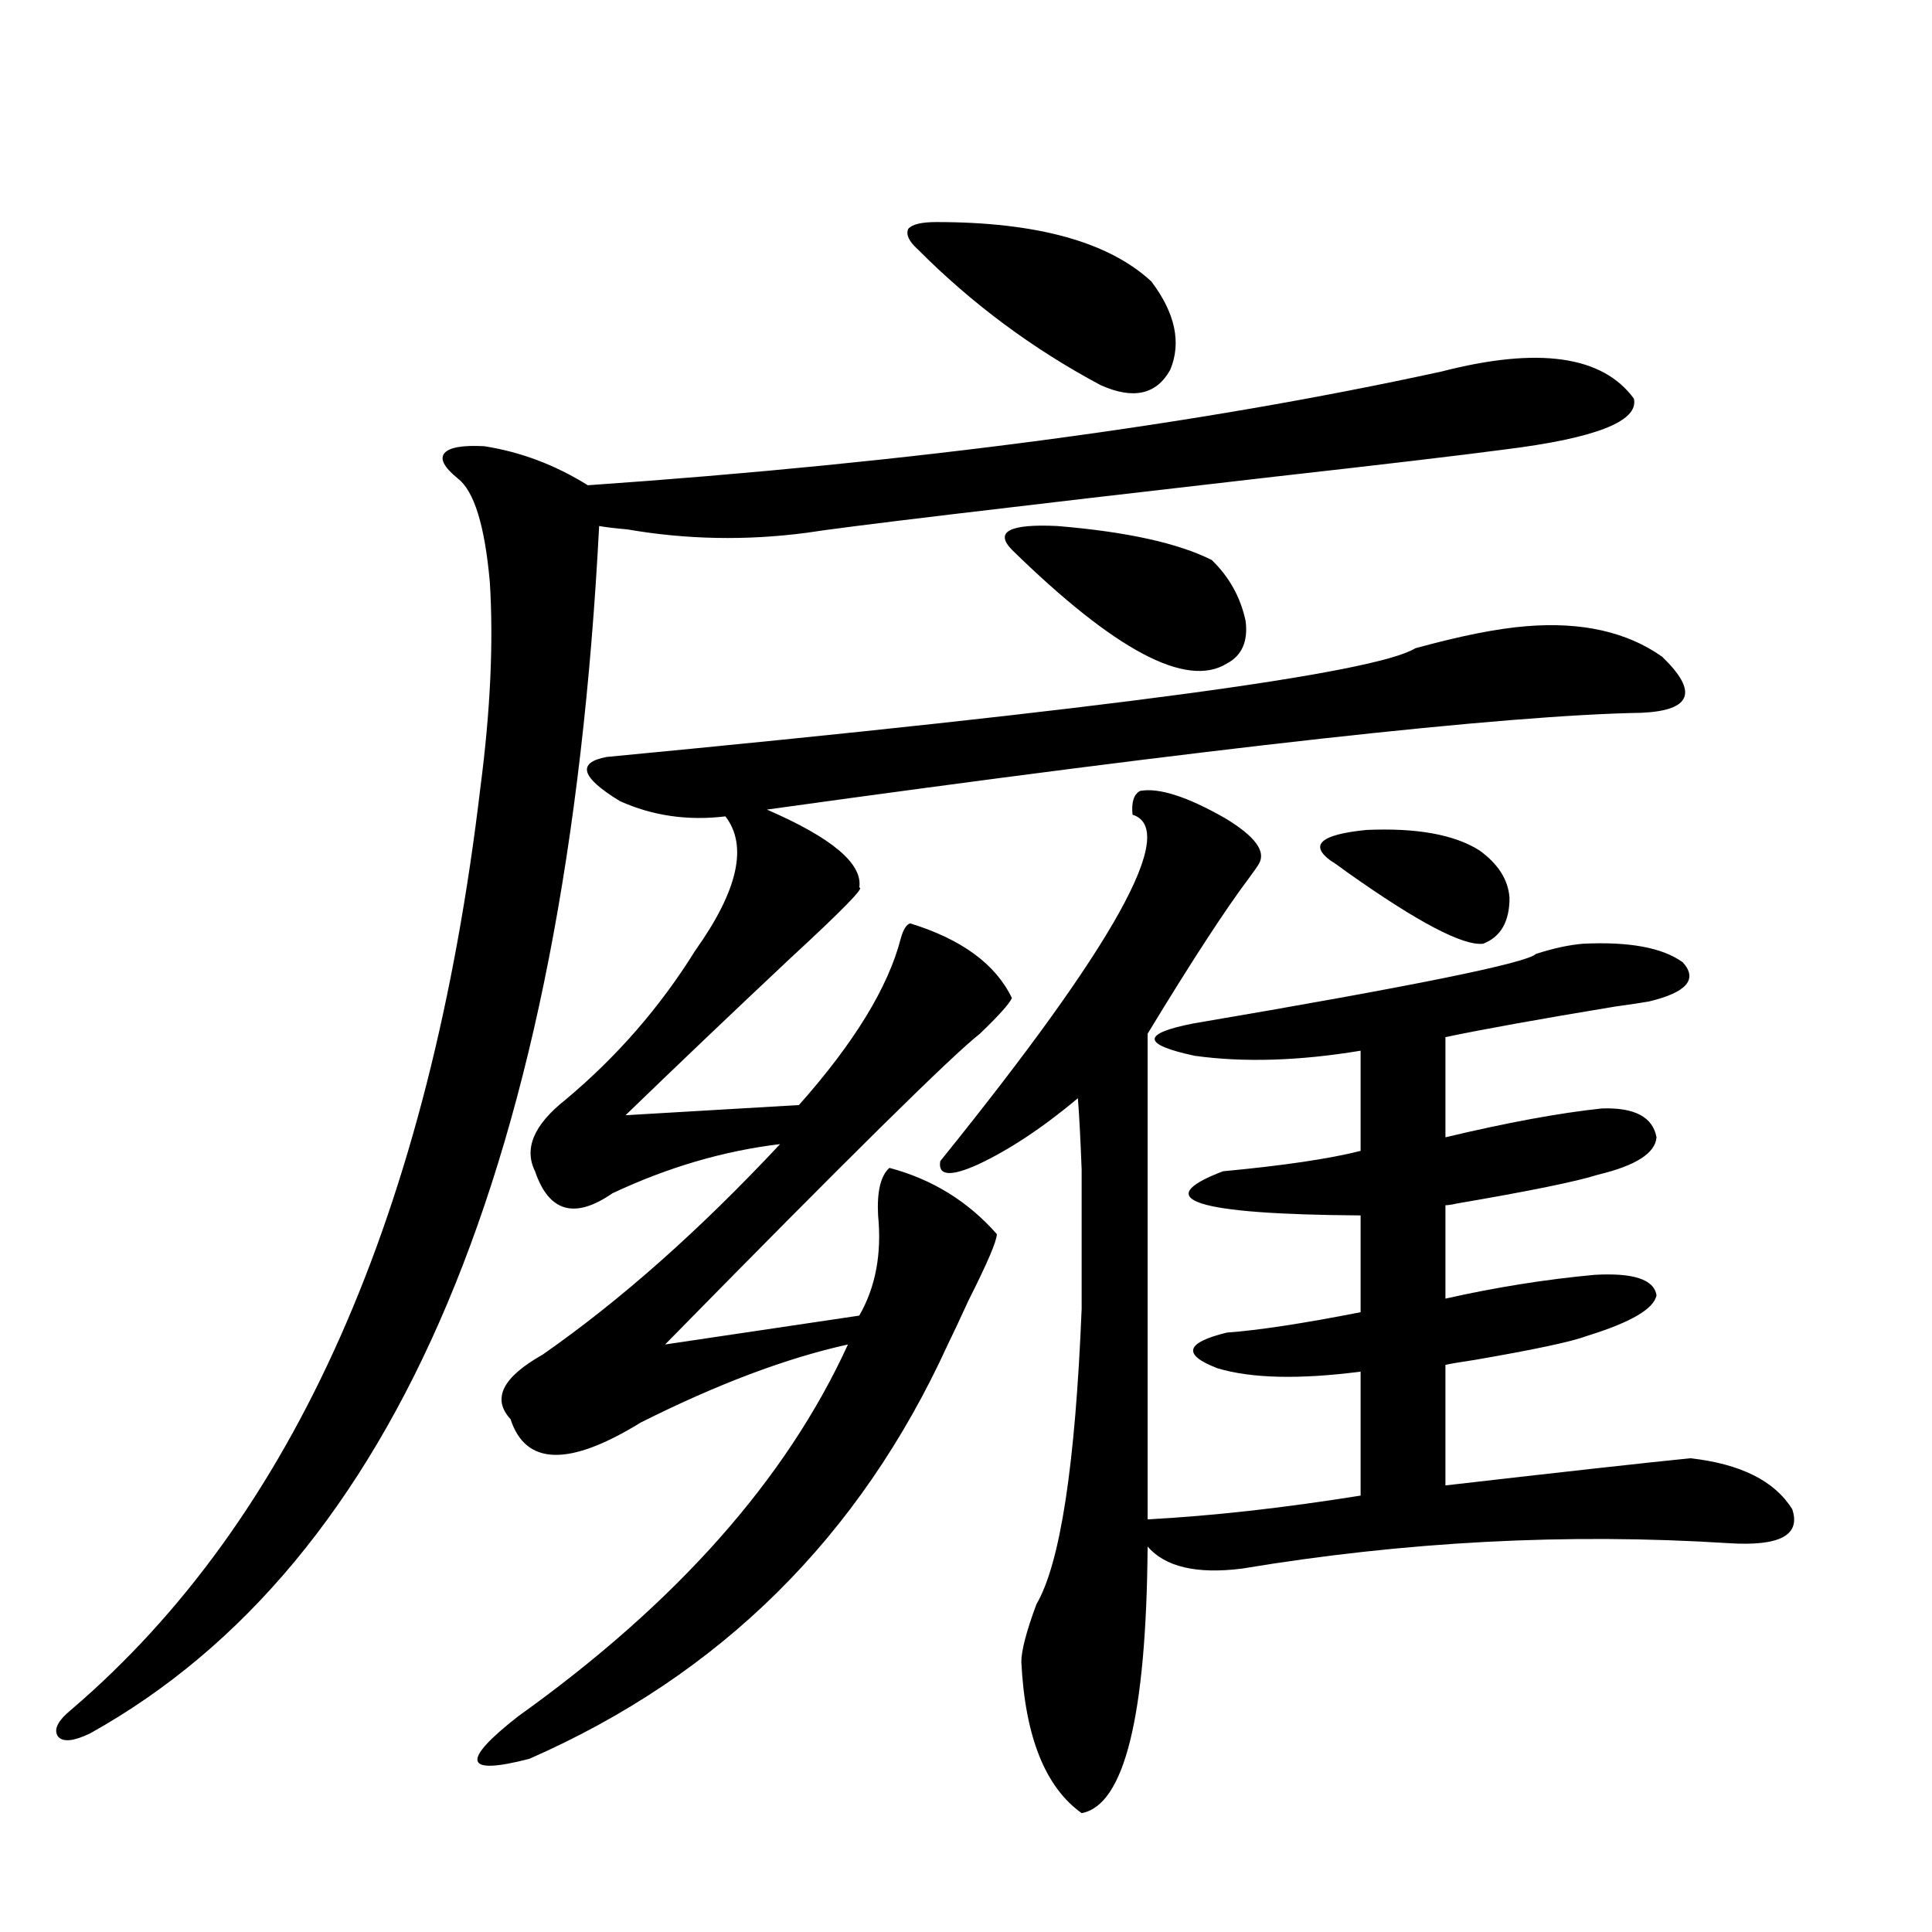 <?xml version="1.0" encoding="utf-8"?>
<!-- Generator: Adobe Illustrator 16.0.0, SVG Export Plug-In . SVG Version: 6.00 Build 0)  -->
<!DOCTYPE svg PUBLIC "-//W3C//DTD SVG 1.1//EN" "http://www.w3.org/Graphics/SVG/1.1/DTD/svg11.dtd">
<svg version="1.1" id="图层_1" xmlns="http://www.w3.org/2000/svg" xmlns:xlink="http://www.w3.org/1999/xlink" x="0px" y="0px"
	 width="1000px" height="1000px" viewBox="0 0 1000 1000" enable-background="new 0 0 1000 1000" xml:space="preserve">
<path d="M746.201,192.281c50.075-12.881,83.245-8.198,99.51,14.063c2.592,11.728-19.847,20.517-67.315,26.367
	c-22.118,2.939-61.797,7.622-119.021,14.063c-143.091,16.411-223.744,26.079-241.945,29.004
	c-31.219,4.106-62.117,3.516-92.681-1.758c-6.509-0.577-11.387-1.167-14.634-1.758c-16.92,328.134-104.723,536.435-263.408,624.902
	c-8.46,4.092-13.993,4.683-16.585,1.758c-2.606-3.516-0.335-8.212,6.829-14.063c115.119-98.438,185.682-257.52,211.702-477.246
	c5.198-39.839,6.829-75.284,4.878-106.348c-2.606-29.292-8.14-47.159-16.585-53.613c-7.164-5.85-9.436-10.245-6.829-13.184
	c2.592-2.925,9.421-4.092,20.487-3.516c18.856,2.939,36.737,9.668,53.657,20.215C472.702,239.454,620.016,219.83,746.201,192.281z
	 M790.103,324.117c28.612-2.334,52.026,2.939,70.242,15.82c18.856,18.169,15.274,27.837-10.731,29.004
	c-70.242,1.181-221.138,17.88-452.672,50.098c33.811,14.653,49.755,28.125,47.804,40.43c3.247-0.577-8.78,11.728-36.097,36.914
	c-29.923,28.125-58.215,55.083-84.876,80.859l89.754-5.273c28.612-32.217,46.173-60.933,52.682-86.133
	c1.296-4.683,2.927-7.32,4.878-7.91c26.661,8.212,44.222,21.094,52.682,38.672c-1.311,2.939-6.829,9.091-16.585,18.457
	c-14.313,11.137-68.626,64.751-162.923,160.84l100.485-14.941c8.445-14.639,11.707-31.929,9.756-51.855
	c-0.655-12.305,1.296-20.503,5.854-24.609c22.104,5.864,40.64,17.29,55.608,34.277c0,3.516-4.878,14.941-14.634,34.277
	c-4.558,9.97-8.14,17.578-10.731,22.852c-45.532,99.619-117.726,171.084-216.58,214.453c-33.825,8.789-35.776,1.456-5.854-21.972
	c81.949-58.584,138.854-122.745,170.728-192.48c-31.874,7.031-67.65,20.517-107.314,40.43
	c-37.072,22.852-59.511,22.275-67.315-1.758c-9.756-10.547-4.237-21.67,16.585-33.398c40.319-28.125,81.294-64.448,122.924-108.984
	c-29.268,3.516-58.215,12.016-86.827,25.488c-19.512,13.486-32.85,9.668-39.999-11.426c-5.854-11.714-0.655-24.019,15.609-36.914
	c26.661-22.261,49.1-48.038,67.315-77.344c22.104-31.05,27.316-54.19,15.609-69.434c-19.512,2.348-37.728-0.288-54.633-7.91
	c-20.167-12.305-22.438-19.913-6.829-22.852c258.195-24.609,397.704-43.355,418.526-56.25
	C755.957,329.103,775.134,325.299,790.103,324.117z M484.744,114.938c52.026,0,89.099,10.259,111.217,30.762
	c12.348,16.411,15.609,31.641,9.756,45.703c-7.164,12.895-19.191,15.532-36.097,7.91c-35.121-18.745-66.675-42.188-94.632-70.313
	c-4.558-4.092-6.188-7.608-4.878-10.547C472.062,116.119,476.939,114.938,484.744,114.938z M590.107,409.371
	c9.756-1.758,24.39,2.939,43.901,14.063c15.609,9.38,21.463,17.29,17.561,23.73c-0.655,1.181-2.286,3.516-4.878,7.031
	c-12.362,16.411-29.923,43.369-52.682,80.859v251.367c33.17-1.758,69.907-5.85,110.241-12.305v-64.16
	c-31.874,4.106-56.584,3.516-74.145-1.758c-18.216-7.031-16.585-13.184,4.878-18.457c16.25-1.167,39.344-4.683,69.267-10.547
	v-50.098c-85.852-0.577-109.601-8.198-71.218-22.852c31.219-2.925,54.953-6.441,71.218-10.547v-51.855
	c-31.874,5.273-60.486,6.152-85.852,2.637c-27.316-5.85-27.651-11.426-0.976-16.699c113.809-19.336,172.999-31.338,177.557-36.035
	c9.101-2.925,17.226-4.683,24.39-5.273c24.055-1.167,41.295,2.06,51.706,9.668c7.805,8.789,1.951,15.532-17.561,20.215
	c-3.262,0.591-9.115,1.469-17.561,2.637c-39.023,6.455-68.291,11.728-87.803,15.82v51.855c31.859-7.608,58.855-12.593,80.974-14.941
	c16.905-0.577,26.341,4.395,28.292,14.941c-0.655,8.212-10.731,14.653-30.243,19.336c-11.066,3.516-35.456,8.501-73.169,14.941
	c-2.606,0.591-4.558,0.879-5.854,0.879v48.34c26.006-5.85,51.706-9.956,77.071-12.305c20.152-1.167,30.884,2.348,32.194,10.547
	c-1.311,7.031-13.338,14.063-36.097,21.094c-7.805,2.939-26.996,7.031-57.56,12.305c-7.805,1.181-13.018,2.06-15.609,2.637v62.402
	c61.127-7.031,103.412-11.714,126.826-14.063c26.006,2.939,43.566,11.728,52.682,26.367c4.543,13.486-6.509,19.336-33.17,17.578
	c-83.26-5.273-167.16-0.879-251.701,13.184c-23.414,2.939-39.679-0.879-48.779-11.426c-0.655,87.891-12.042,133.882-34.146,137.988
	c-18.871-13.485-29.268-39.551-31.219-78.222c0-5.864,2.592-15.82,7.805-29.883c12.348-21.094,20.152-72.07,23.414-152.93
	c0-33.398,0-57.417,0-72.07c-0.655-16.988-1.311-29.292-1.951-36.914c-18.216,15.244-35.456,26.669-51.706,34.277
	c-14.313,6.455-20.822,5.864-19.512-1.758c90.395-111.909,123.564-171.675,99.51-179.297
	C585.55,415.235,586.846,411.129,590.107,409.371z M627.18,289.84c9.101,8.789,14.954,19.336,17.561,31.641
	c1.296,10.547-1.951,17.88-9.756,21.973c-20.822,12.895-57.895-6.729-111.217-58.887c-9.115-9.366-1.311-13.472,23.414-12.305
	C582.943,275.201,609.619,281.051,627.18,289.84z M765.713,440.133c9.756,7.031,14.954,15.244,15.609,24.609
	c0,12.305-4.558,20.215-13.658,23.73c-10.411,1.181-33.825-11.124-70.242-36.914c-3.902-2.925-6.829-4.971-8.78-6.152
	c-11.066-8.198-4.878-13.472,18.536-15.82C733.184,428.419,752.695,431.935,765.713,440.133z"/>
</svg>

